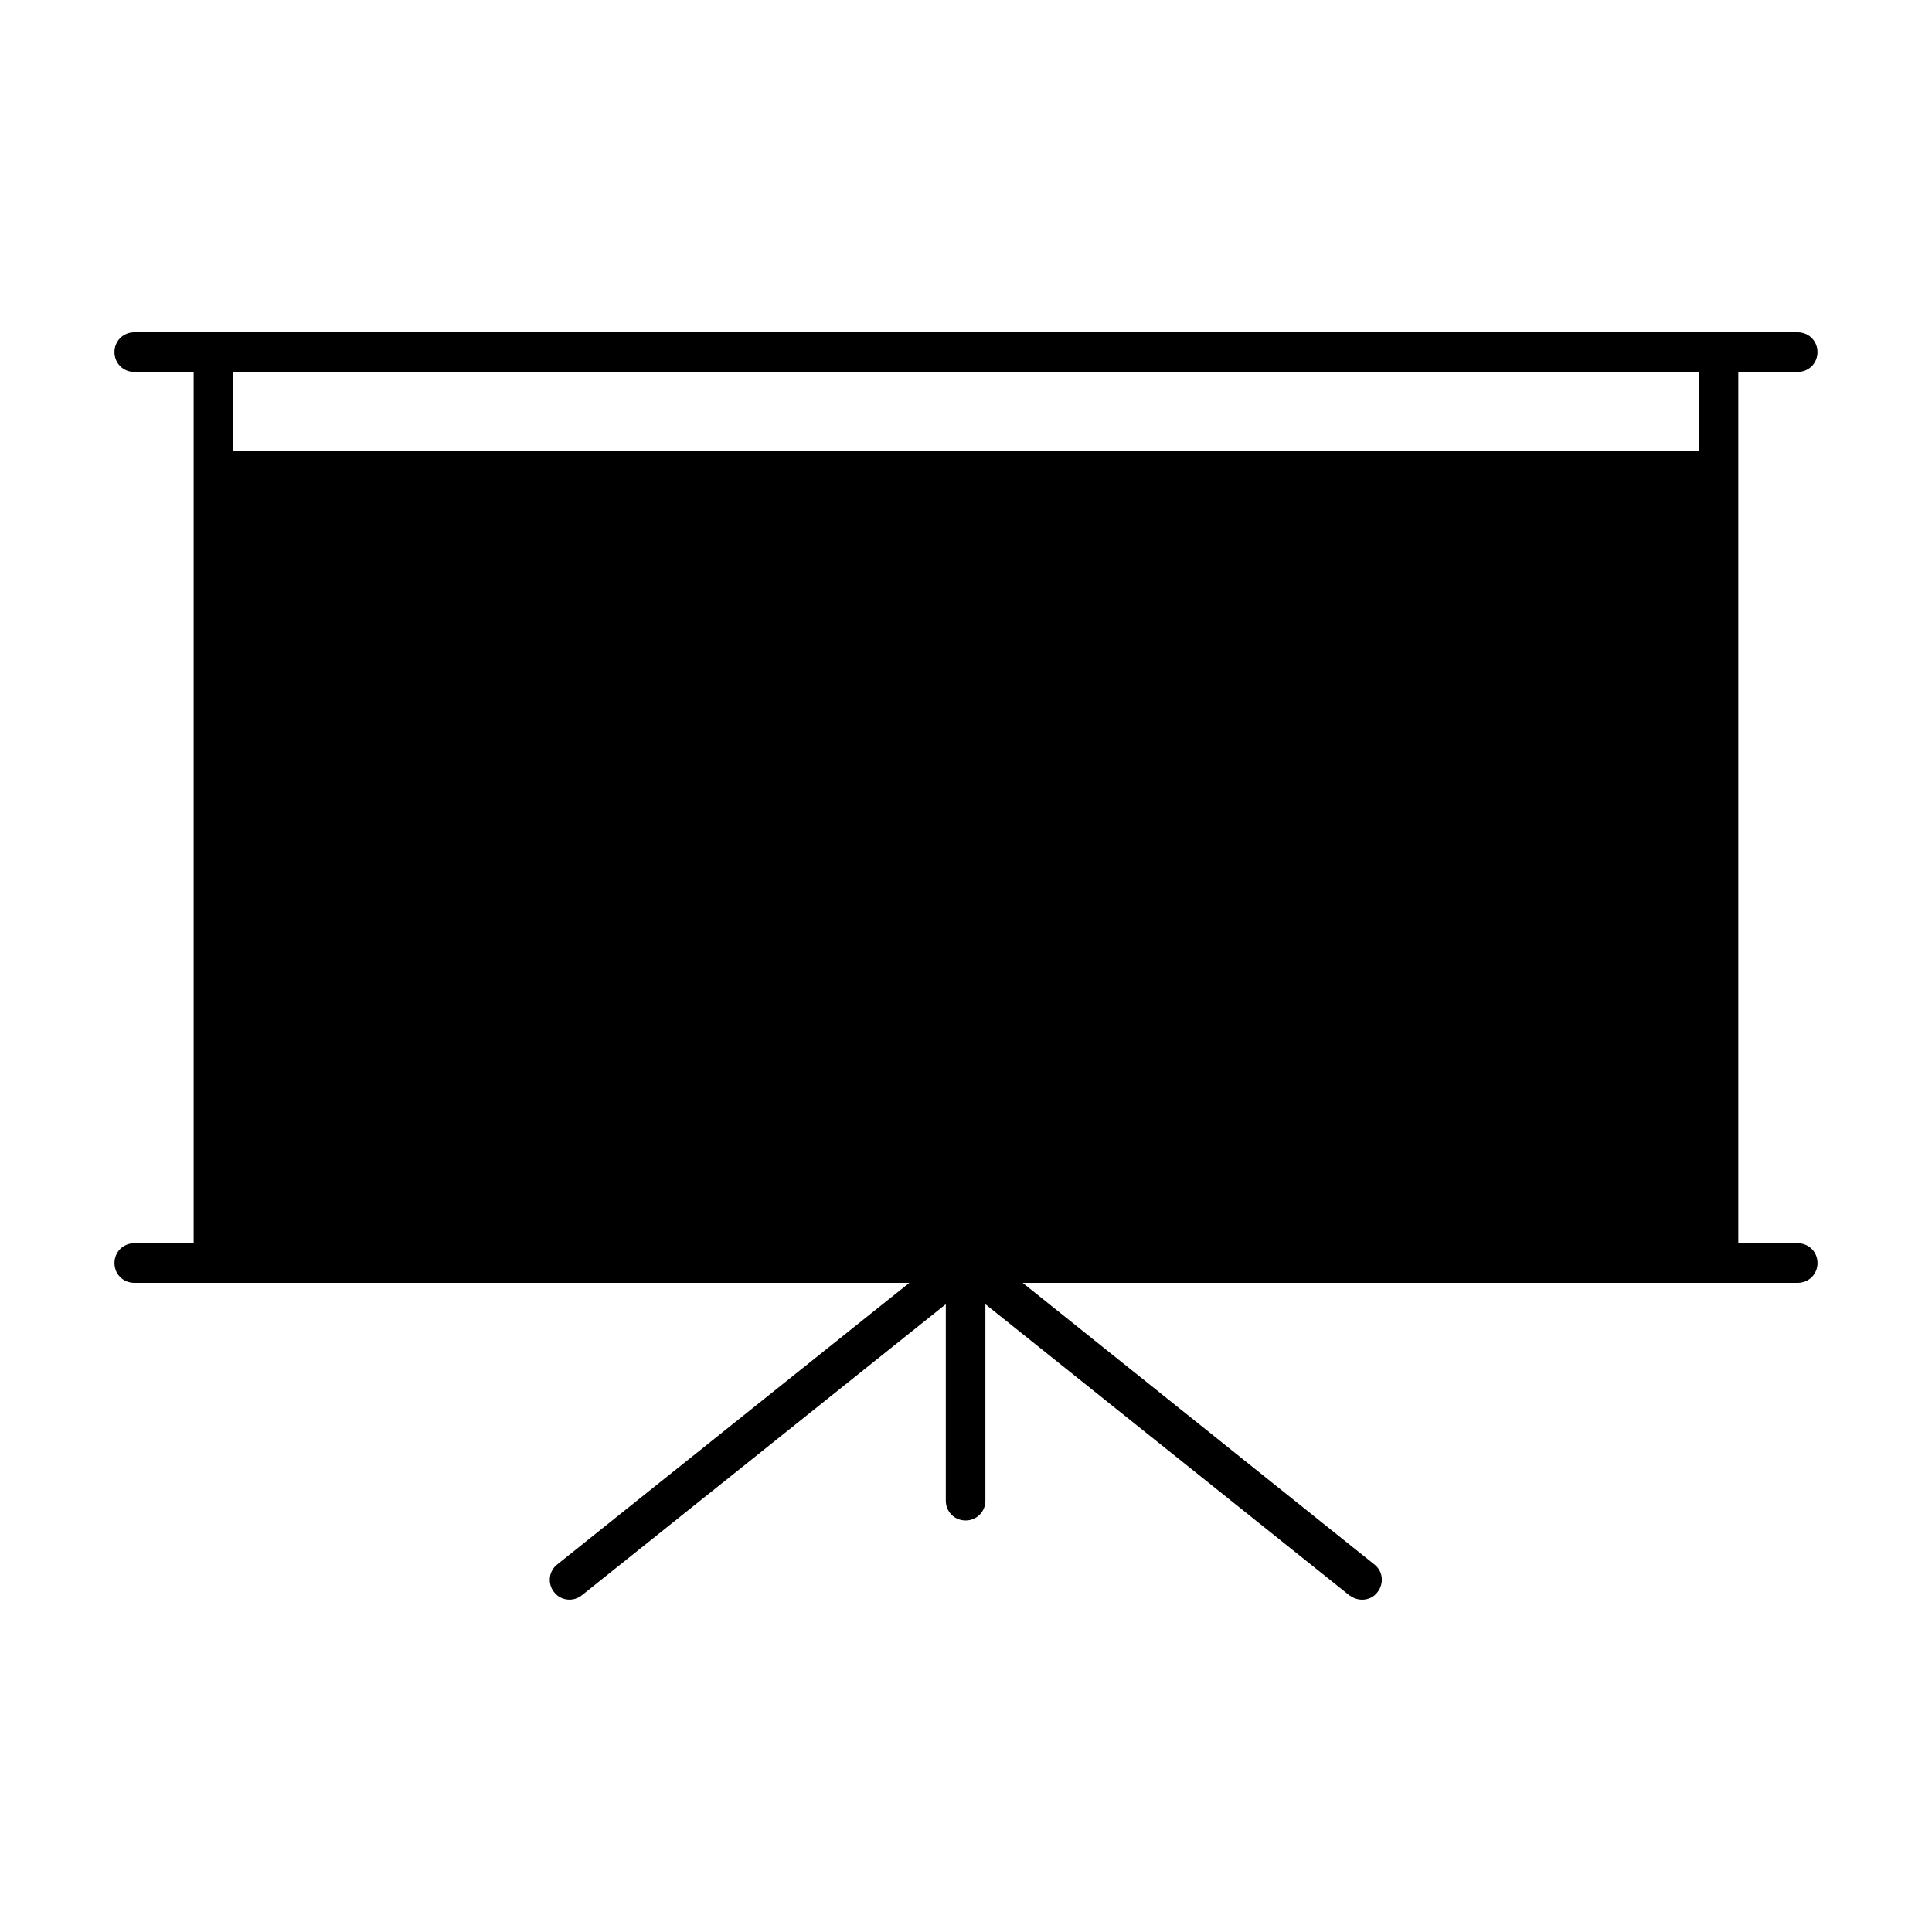 <?xml version="1.0" encoding="UTF-8"?>
<!-- Uploaded to: ICON Repo, www.svgrepo.com, Generator: ICON Repo Mixer Tools -->
<svg fill="#000000" width="800px" height="800px" version="1.1" viewBox="144 144 512 512" xmlns="http://www.w3.org/2000/svg">
 <path d="m620.41 473.47h-15.742v-230.91h15.742c2.938 0 5.246-2.309 5.246-5.246 0.004-2.941-2.305-5.25-5.246-5.25h-440.83c-2.938 0-5.25 2.309-5.25 5.246 0 2.941 2.312 5.25 5.25 5.25h15.742v230.91h-15.742c-2.938 0-5.246 2.309-5.246 5.246-0.004 2.938 2.309 5.246 5.246 5.246h205.41l-93.309 74.625c-2.309 1.785-2.625 5.144-0.84 7.348 1.785 2.309 5.144 2.625 7.348 0.84l96.457-77.145v52.059c0 2.938 2.309 5.246 5.246 5.246s5.246-2.309 5.246-5.246v-52.059l96.457 77.145c1.055 0.738 2.211 1.156 3.363 1.156 1.574 0 3.043-0.629 4.094-1.996 1.785-2.309 1.469-5.562-0.84-7.348l-93.203-74.625h205.41c2.938 0 5.246-2.309 5.246-5.246 0.004-2.938-2.305-5.246-5.246-5.246zm-26.238-209.92h-388.35l-0.004-20.992h388.35z"/>
</svg>